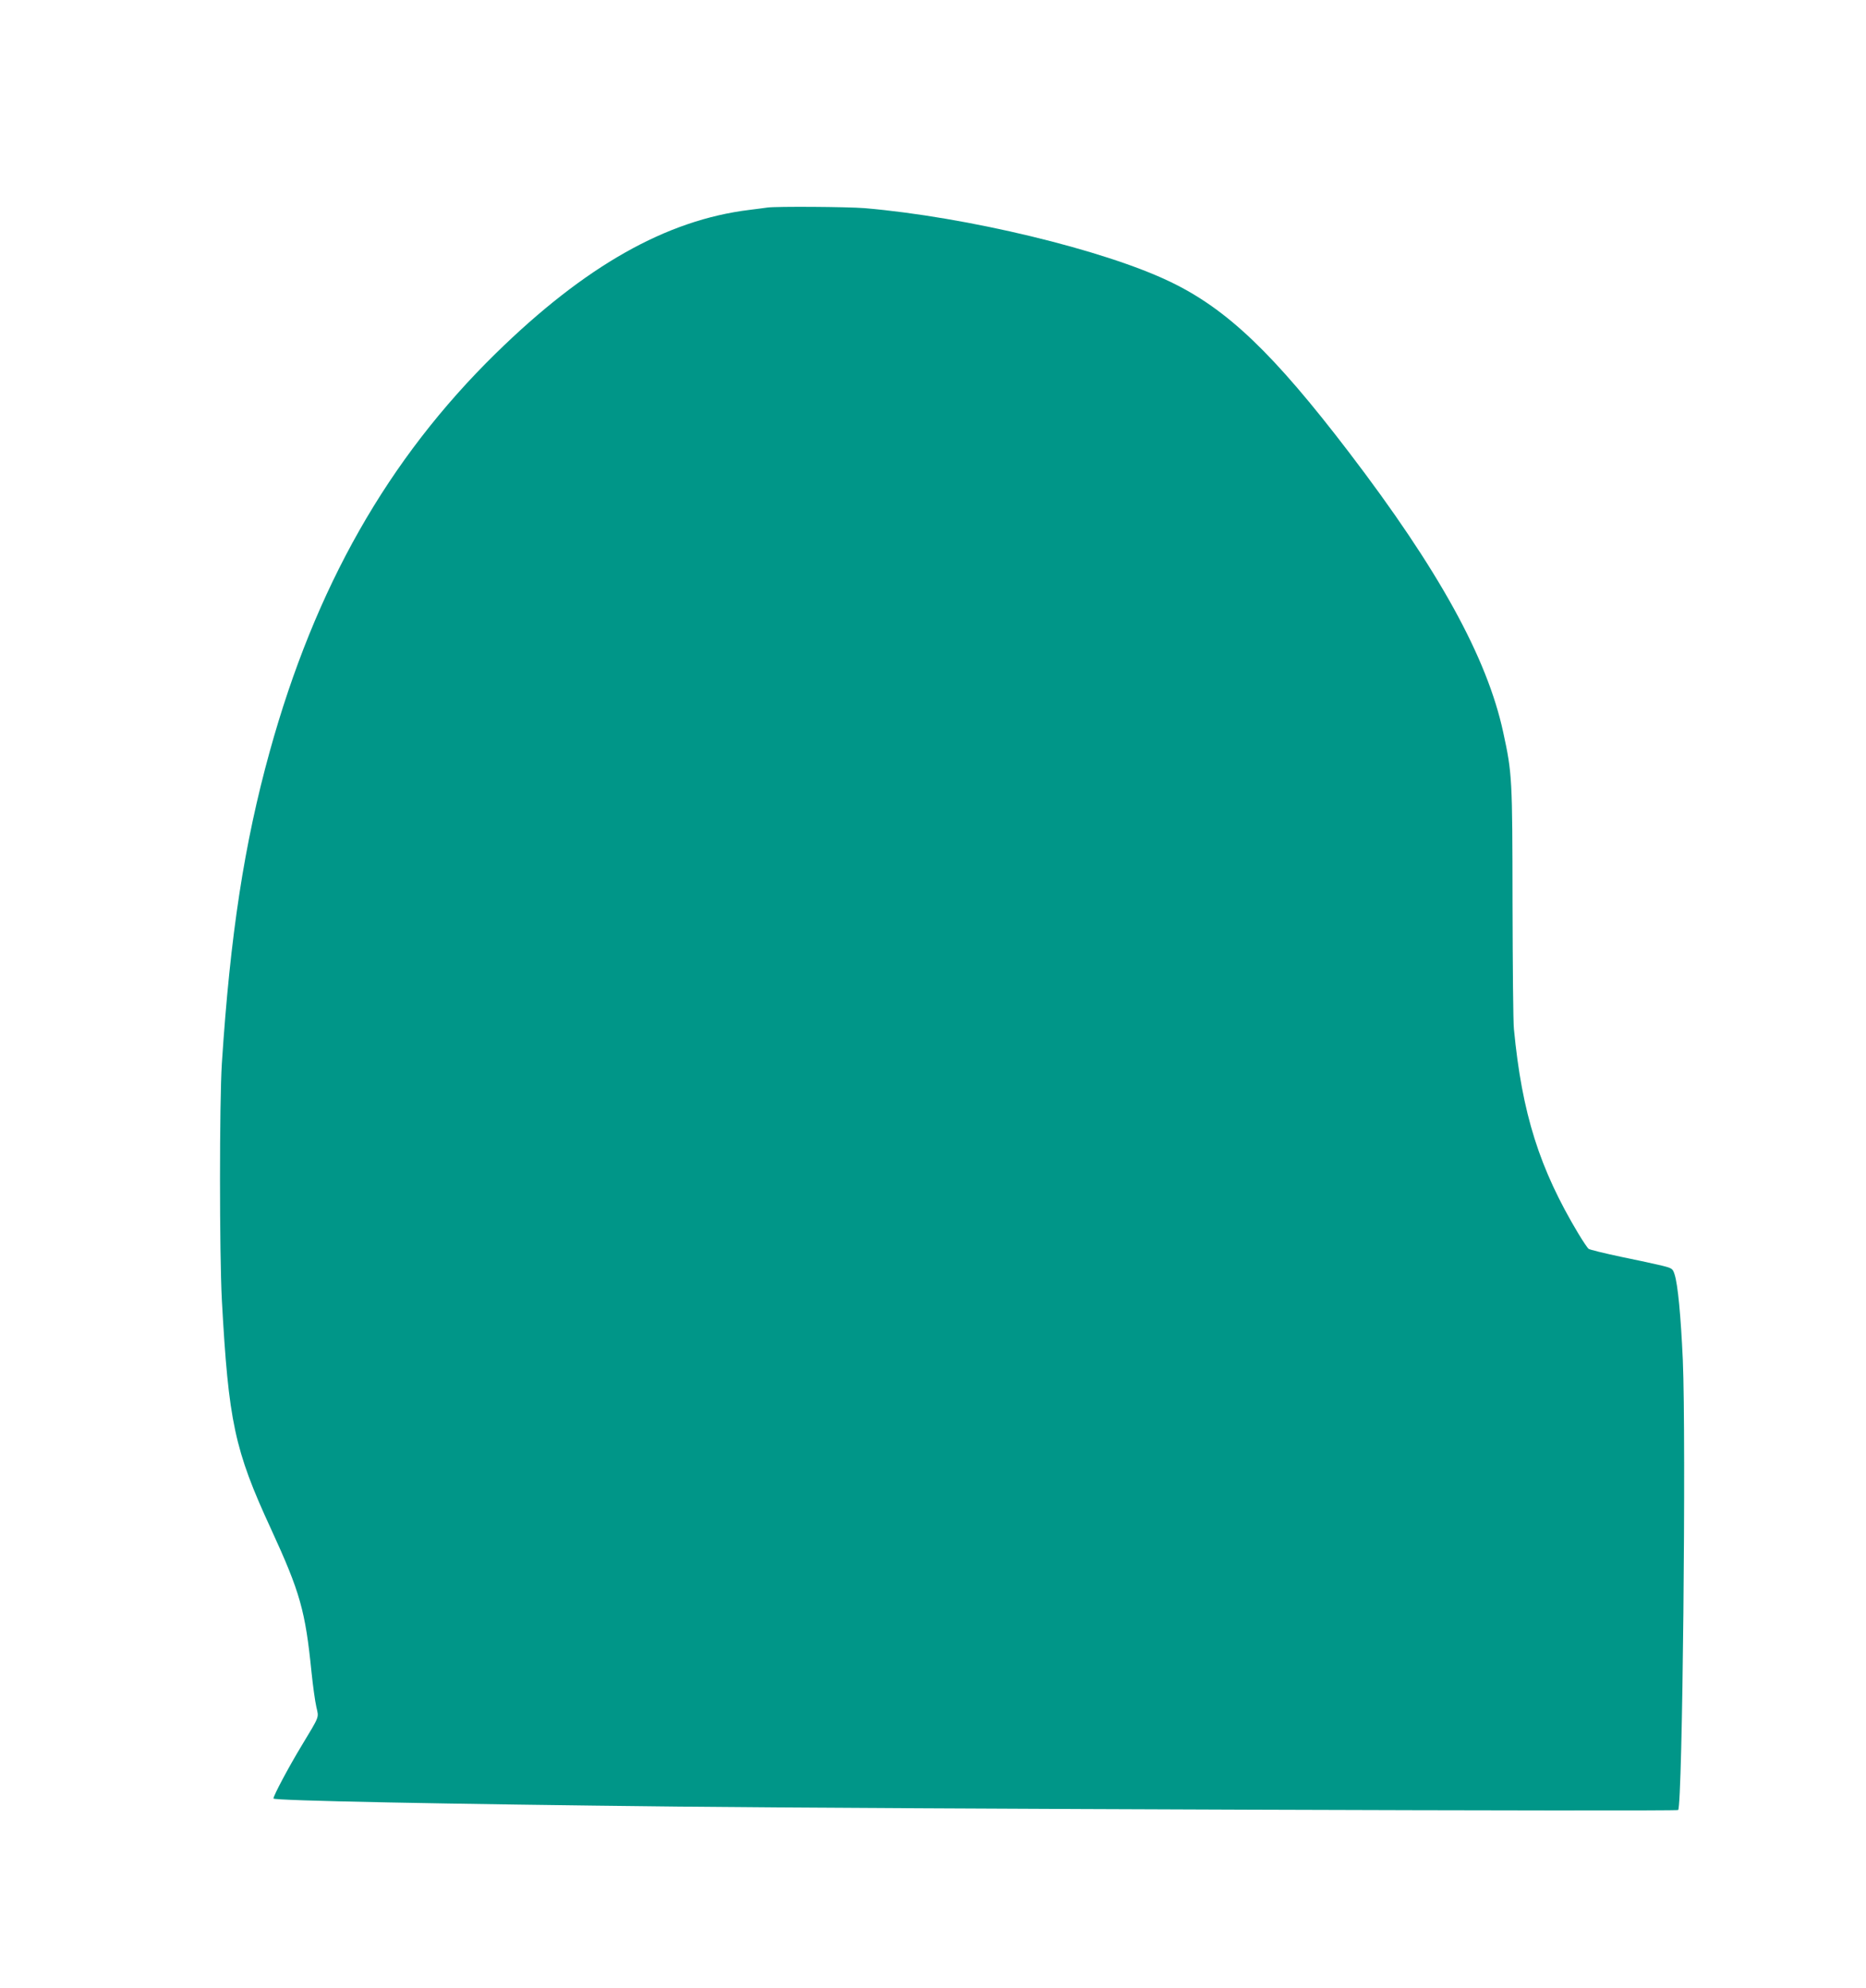 <?xml version="1.0" standalone="no"?>
<!DOCTYPE svg PUBLIC "-//W3C//DTD SVG 20010904//EN"
 "http://www.w3.org/TR/2001/REC-SVG-20010904/DTD/svg10.dtd">
<svg version="1.0" xmlns="http://www.w3.org/2000/svg"
 width="1201pt" height="1280pt" viewBox="0 0 1201 1280"
 preserveAspectRatio="xMidYMid meet">
<g transform="translate(0,1280) scale(0.1,-0.1)"
fill="#009688" stroke="none">
<path d="M4940 11464 c-14 -2 -65 -9 -115 -15 -536 -65 -1059 -361 -1633 -923
-696 -682 -1163 -1505 -1456 -2564 -164 -593 -254 -1179 -308 -2007 -16 -253
-16 -1221 0 -1525 43 -782 81 -963 315 -1470 190 -413 222 -529 262 -925 9
-88 23 -188 31 -223 16 -73 25 -51 -96 -252 -84 -139 -180 -320 -180 -338 0
-14 1105 -36 2600 -52 1296 -14 6432 -32 6441 -22 28 29 52 2385 30 2898 -13
286 -32 485 -53 550 -12 37 -16 40 -80 56 -37 9 -155 35 -264 57 -108 23 -203
46 -210 52 -7 6 -36 49 -65 97 -251 419 -363 773 -415 1317 -5 44 -8 411 -9
815 -1 796 -2 830 -60 1096 -104 482 -416 1047 -994 1804 -485 635 -783 920
-1149 1096 -428 206 -1310 418 -1967 474 -111 9 -568 12 -625 4z"/>
</g>
</svg>
